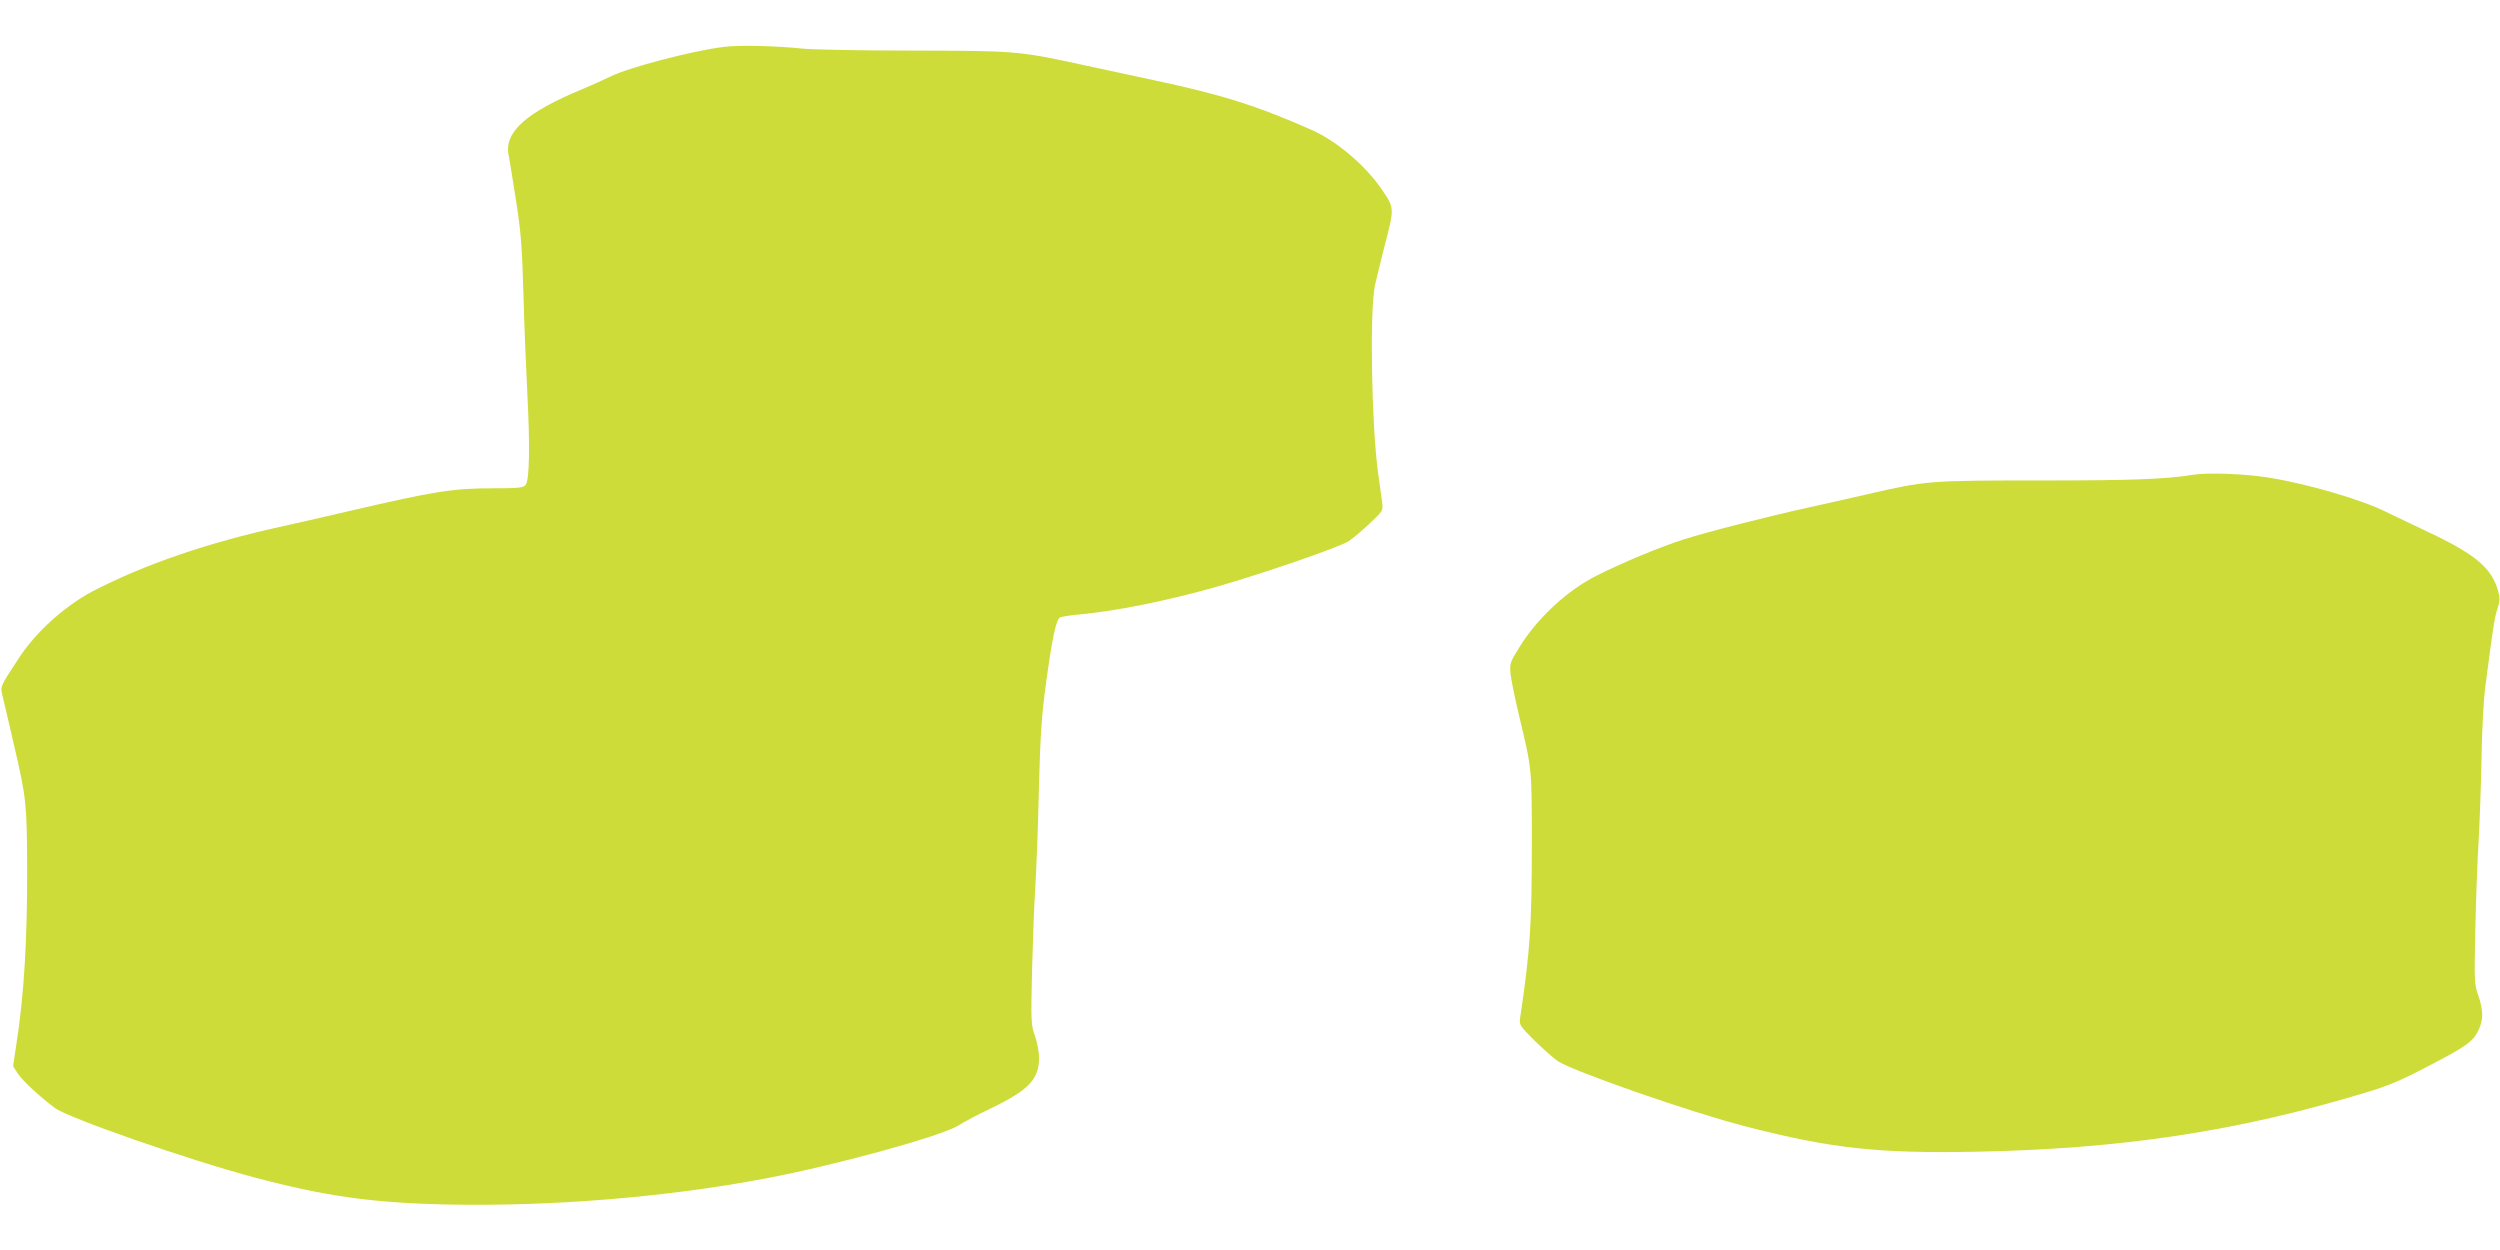 <?xml version="1.0" standalone="no"?>
<!DOCTYPE svg PUBLIC "-//W3C//DTD SVG 20010904//EN"
 "http://www.w3.org/TR/2001/REC-SVG-20010904/DTD/svg10.dtd">
<svg version="1.0" xmlns="http://www.w3.org/2000/svg"
 width="1280pt" height="640pt" viewBox="0 0 1280 640"
 preserveAspectRatio="xMidYMid meet">
<g transform="translate(0,640) scale(0.1,-0.1)"
fill="#cddc39" stroke="none">
<path d="M3706 6160 c-162 -20 -489 -106 -581 -152 -28 -14 -90 -42 -140 -63
-291 -120 -404 -221 -381 -339 4 -17 20 -119 37 -226 26 -166 32 -239 39 -485
4 -159 14 -390 20 -511 14 -267 11 -444 -9 -467 -11 -14 -36 -17 -163 -17
-210 0 -303 -15 -733 -115 -104 -25 -262 -60 -350 -80 -380 -83 -706 -195
-970 -332 -144 -76 -294 -211 -380 -345 -101 -155 -94 -138 -79 -204 8 -32 34
-144 58 -249 60 -255 64 -296 65 -617 1 -372 -16 -657 -56 -910 l-16 -107 25
-39 c25 -37 113 -118 189 -175 68 -51 694 -269 1024 -356 361 -96 602 -130
985 -138 531 -11 1121 37 1628 133 357 67 905 218 990 272 26 17 99 56 163 86
195 94 249 150 249 259 0 30 -9 80 -21 113 -20 56 -21 72 -15 334 4 151 11
345 17 430 5 85 14 308 18 495 7 274 14 378 35 535 33 244 53 338 74 349 10 4
53 11 97 15 184 16 451 70 705 142 247 71 631 204 675 233 21 14 70 55 108 91
67 63 69 66 64 105 -3 22 -12 91 -21 153 -34 246 -44 833 -16 962 7 30 27 114
45 185 55 211 55 207 -4 296 -83 126 -234 256 -366 314 -277 123 -464 182
-810 255 -82 18 -241 52 -353 76 -337 73 -345 74 -879 75 -263 0 -516 5 -563
10 -127 14 -326 19 -404 9z"/>
<path d="M11235 3970 c-150 -24 -315 -30 -790 -30 -569 0 -582 -1 -882 -70
-98 -23 -230 -52 -293 -66 -230 -51 -528 -127 -650 -166 -125 -40 -313 -119
-445 -185 -151 -76 -303 -217 -396 -367 -48 -78 -50 -83 -45 -136 3 -30 23
-129 45 -220 65 -270 64 -264 64 -655 0 -411 -9 -547 -60 -887 -5 -35 -2 -40
73 -115 44 -43 98 -91 120 -106 78 -52 683 -263 964 -335 436 -112 673 -138
1170 -129 750 14 1346 104 2002 303 114 34 183 63 316 133 199 103 234 128
261 185 27 54 26 101 0 179 -21 59 -21 74 -15 347 3 157 11 353 16 435 5 83
12 269 15 415 2 151 11 317 20 385 39 302 47 353 62 398 13 41 13 56 3 93 -33
115 -115 185 -347 295 -81 38 -184 88 -228 109 -124 62 -403 143 -595 174
-121 20 -308 27 -385 16z"/>
</g>
</svg>
